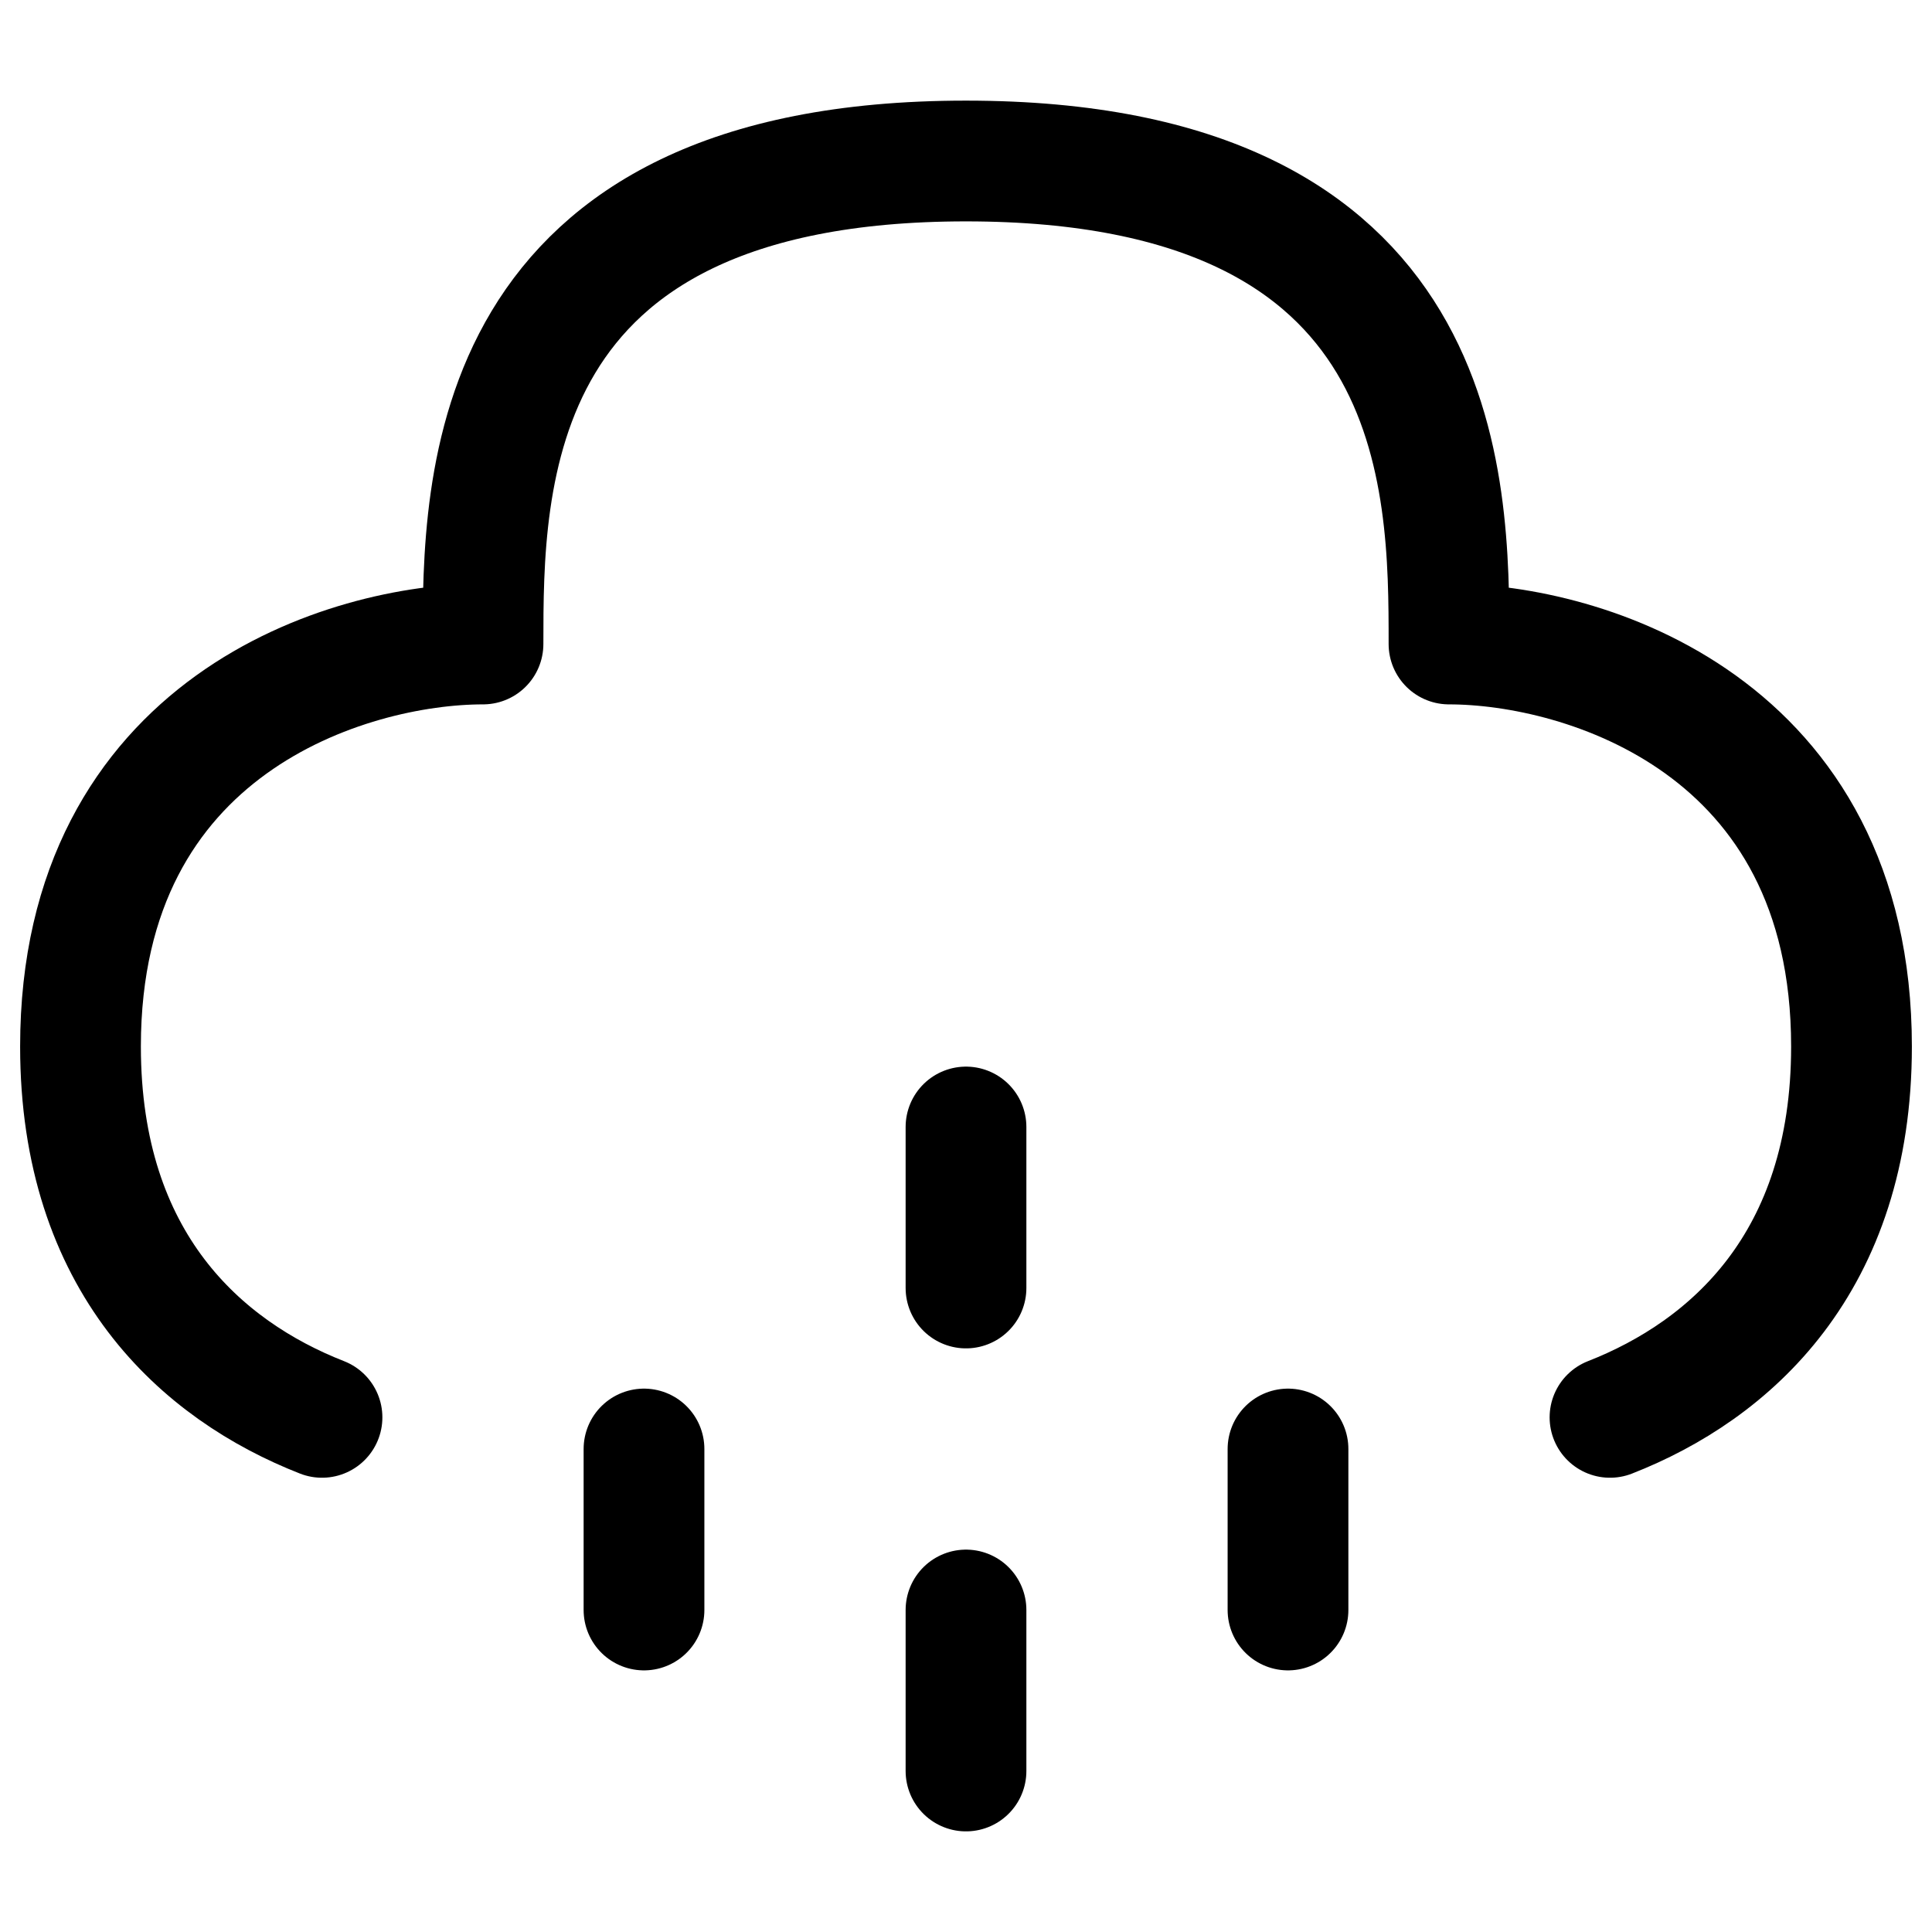 <svg xmlns="http://www.w3.org/2000/svg" width="100%" height="1.5em" stroke-width="1.5" viewBox="0 0 24 24" fill="none" style="width: 100%; height: 100%; cursor: auto;"><path d="M12 14v2M12 20v2M8 18v2M16 18v2M20 17.607c1.494-.585 3-1.918 3-4.607 0-4-3.333-5-5-5 0-2 0-6-6-6S6 6 6 8c-1.667 0-5 1-5 5 0 2.689 1.506 4.022 3 4.607" stroke="currentColor" stroke-linecap="round" stroke-linejoin="round"></path></svg>